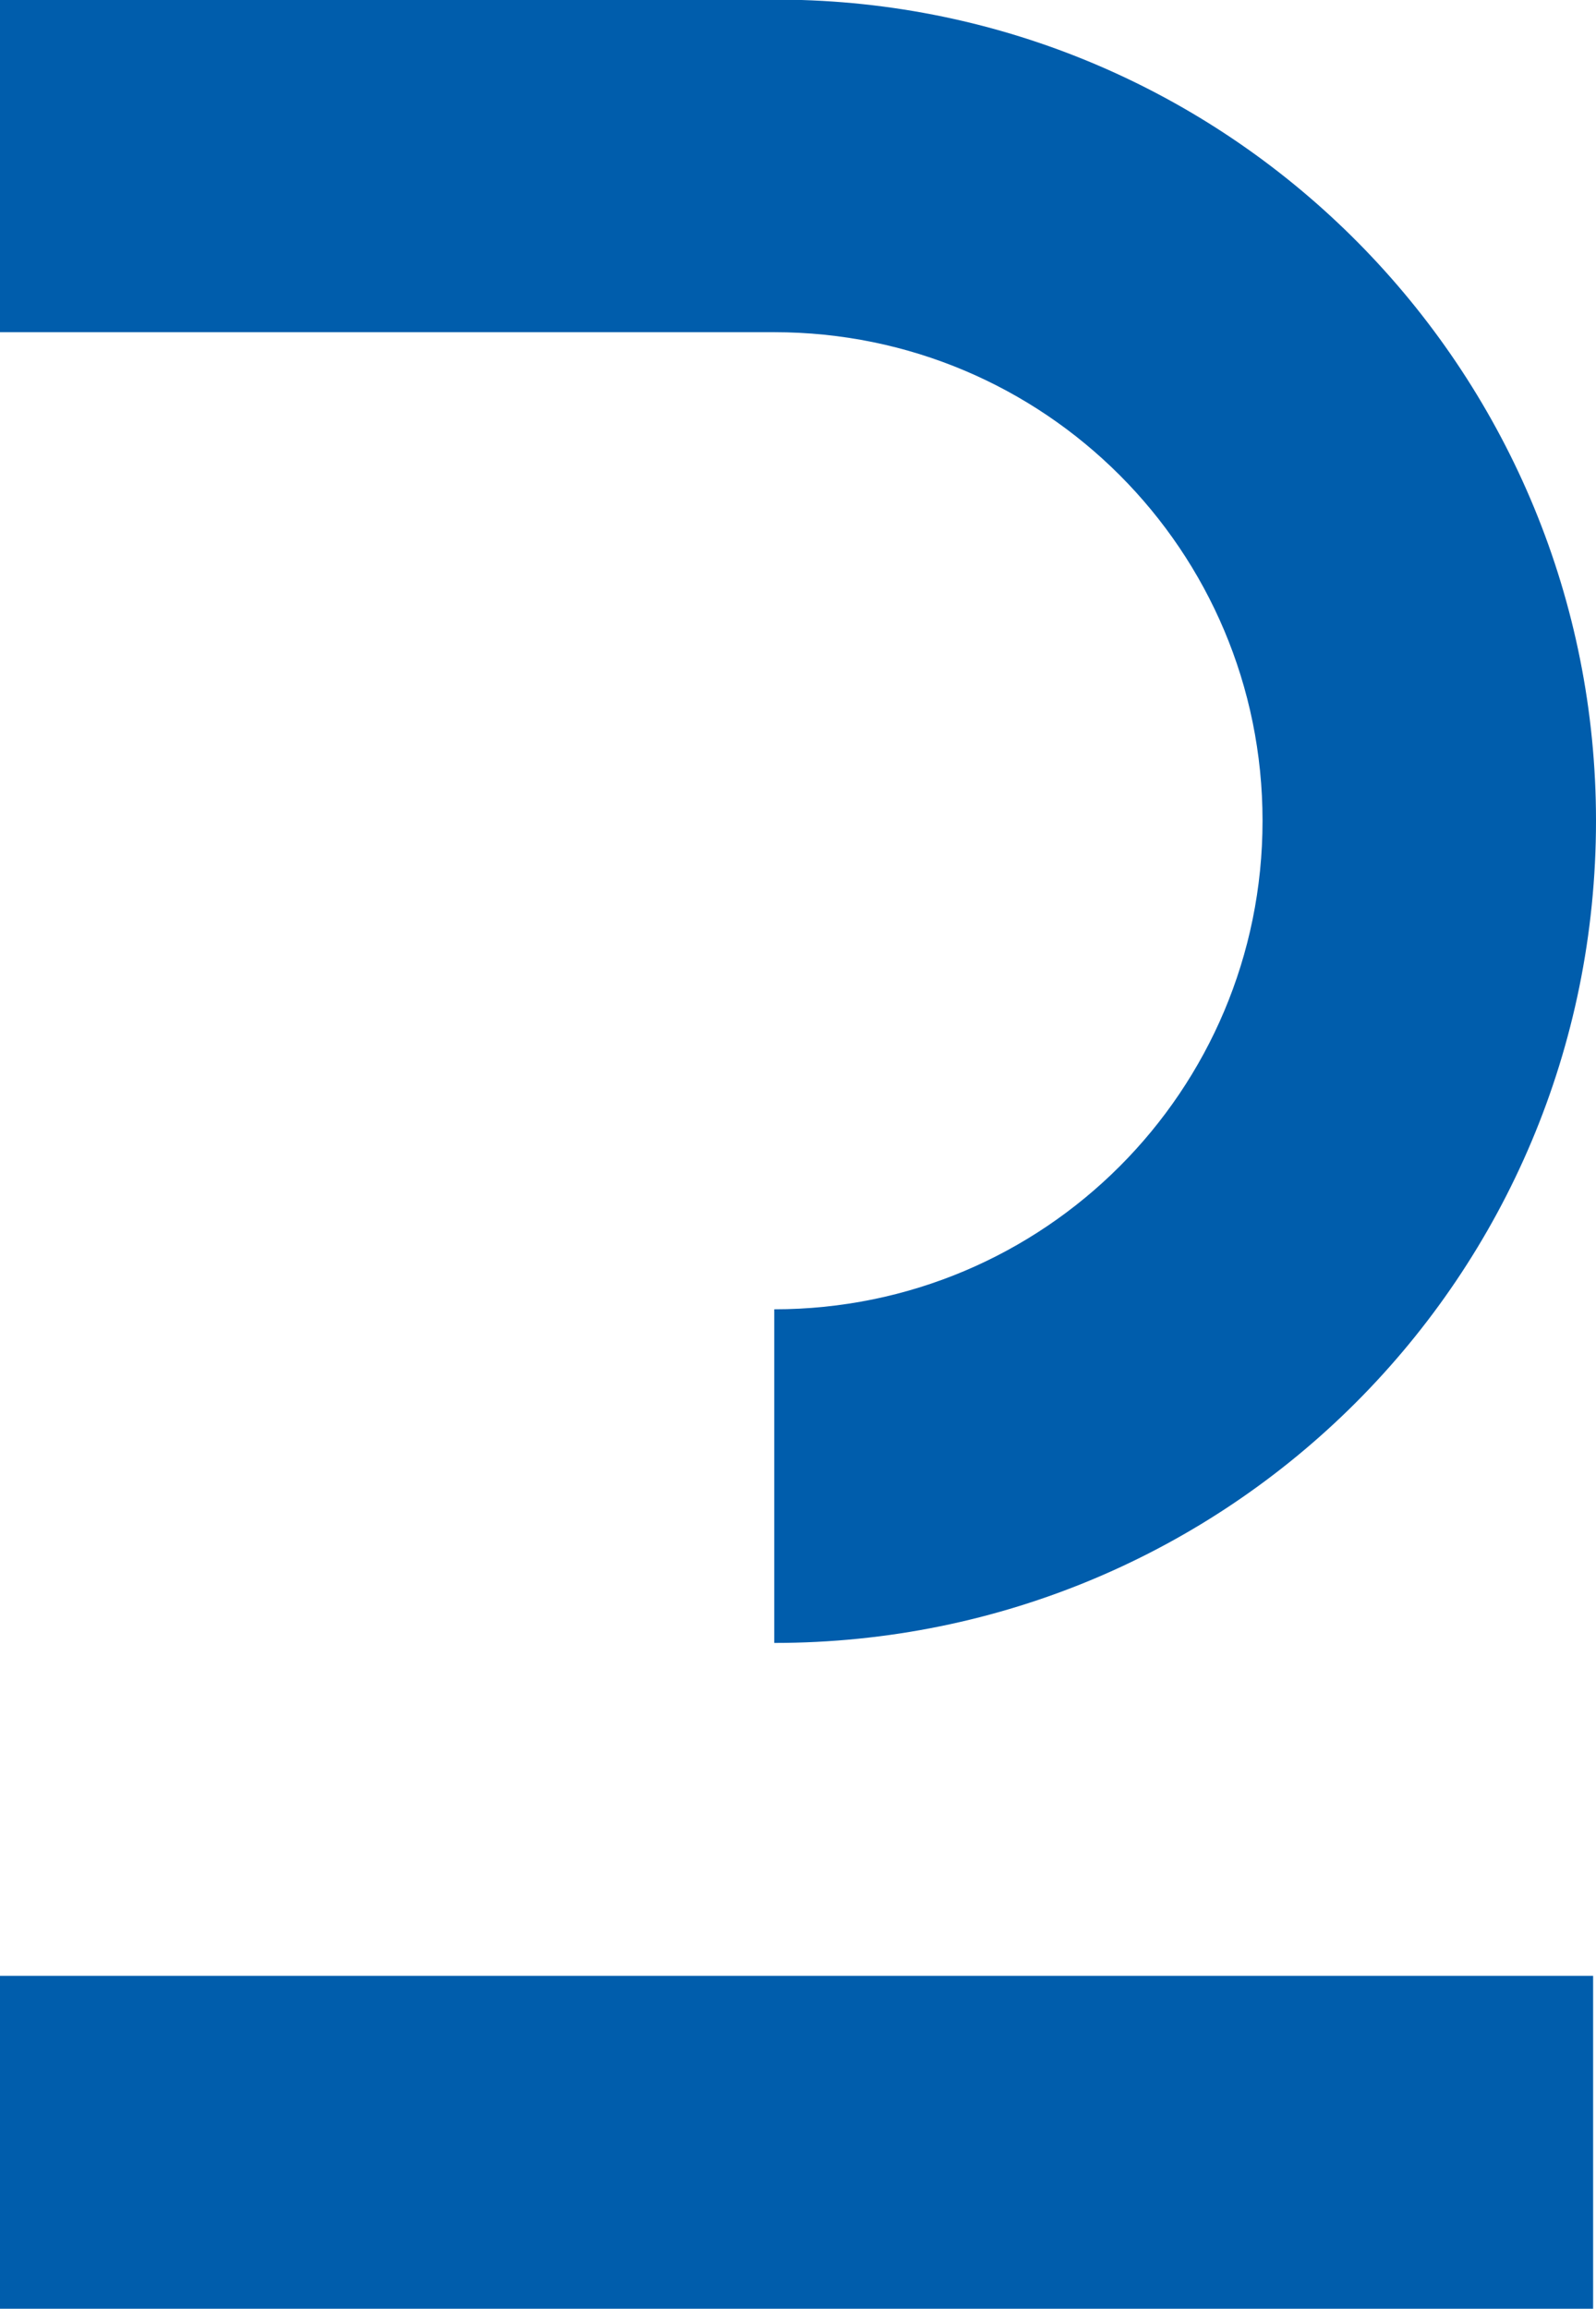 <?xml version="1.0" encoding="UTF-8"?>
<svg xmlns="http://www.w3.org/2000/svg" id="Layer_2" data-name="Layer 2" viewBox="0 0 22.16 32.04">
  <defs>
    <style>
      .cls-1 {
        fill: #005dac;
        stroke-width: 0px;
      }
    </style>
  </defs>
  <g id="Isolation_Mode" data-name="Isolation Mode">
    <rect class="cls-1" x="0" y="27.42" width="22.12" height="4.62"></rect>
    <path class="cls-1" d="M22.16,11.39c0,6.32-5.09,11.41-11.41,11.41v-4.63c3.75,0,6.78-3.03,6.78-6.78s-3.03-6.78-6.78-6.78H0V0h11.13c6.15.19,11.03,5.25,11.03,11.39"></path>
  </g>
</svg>

